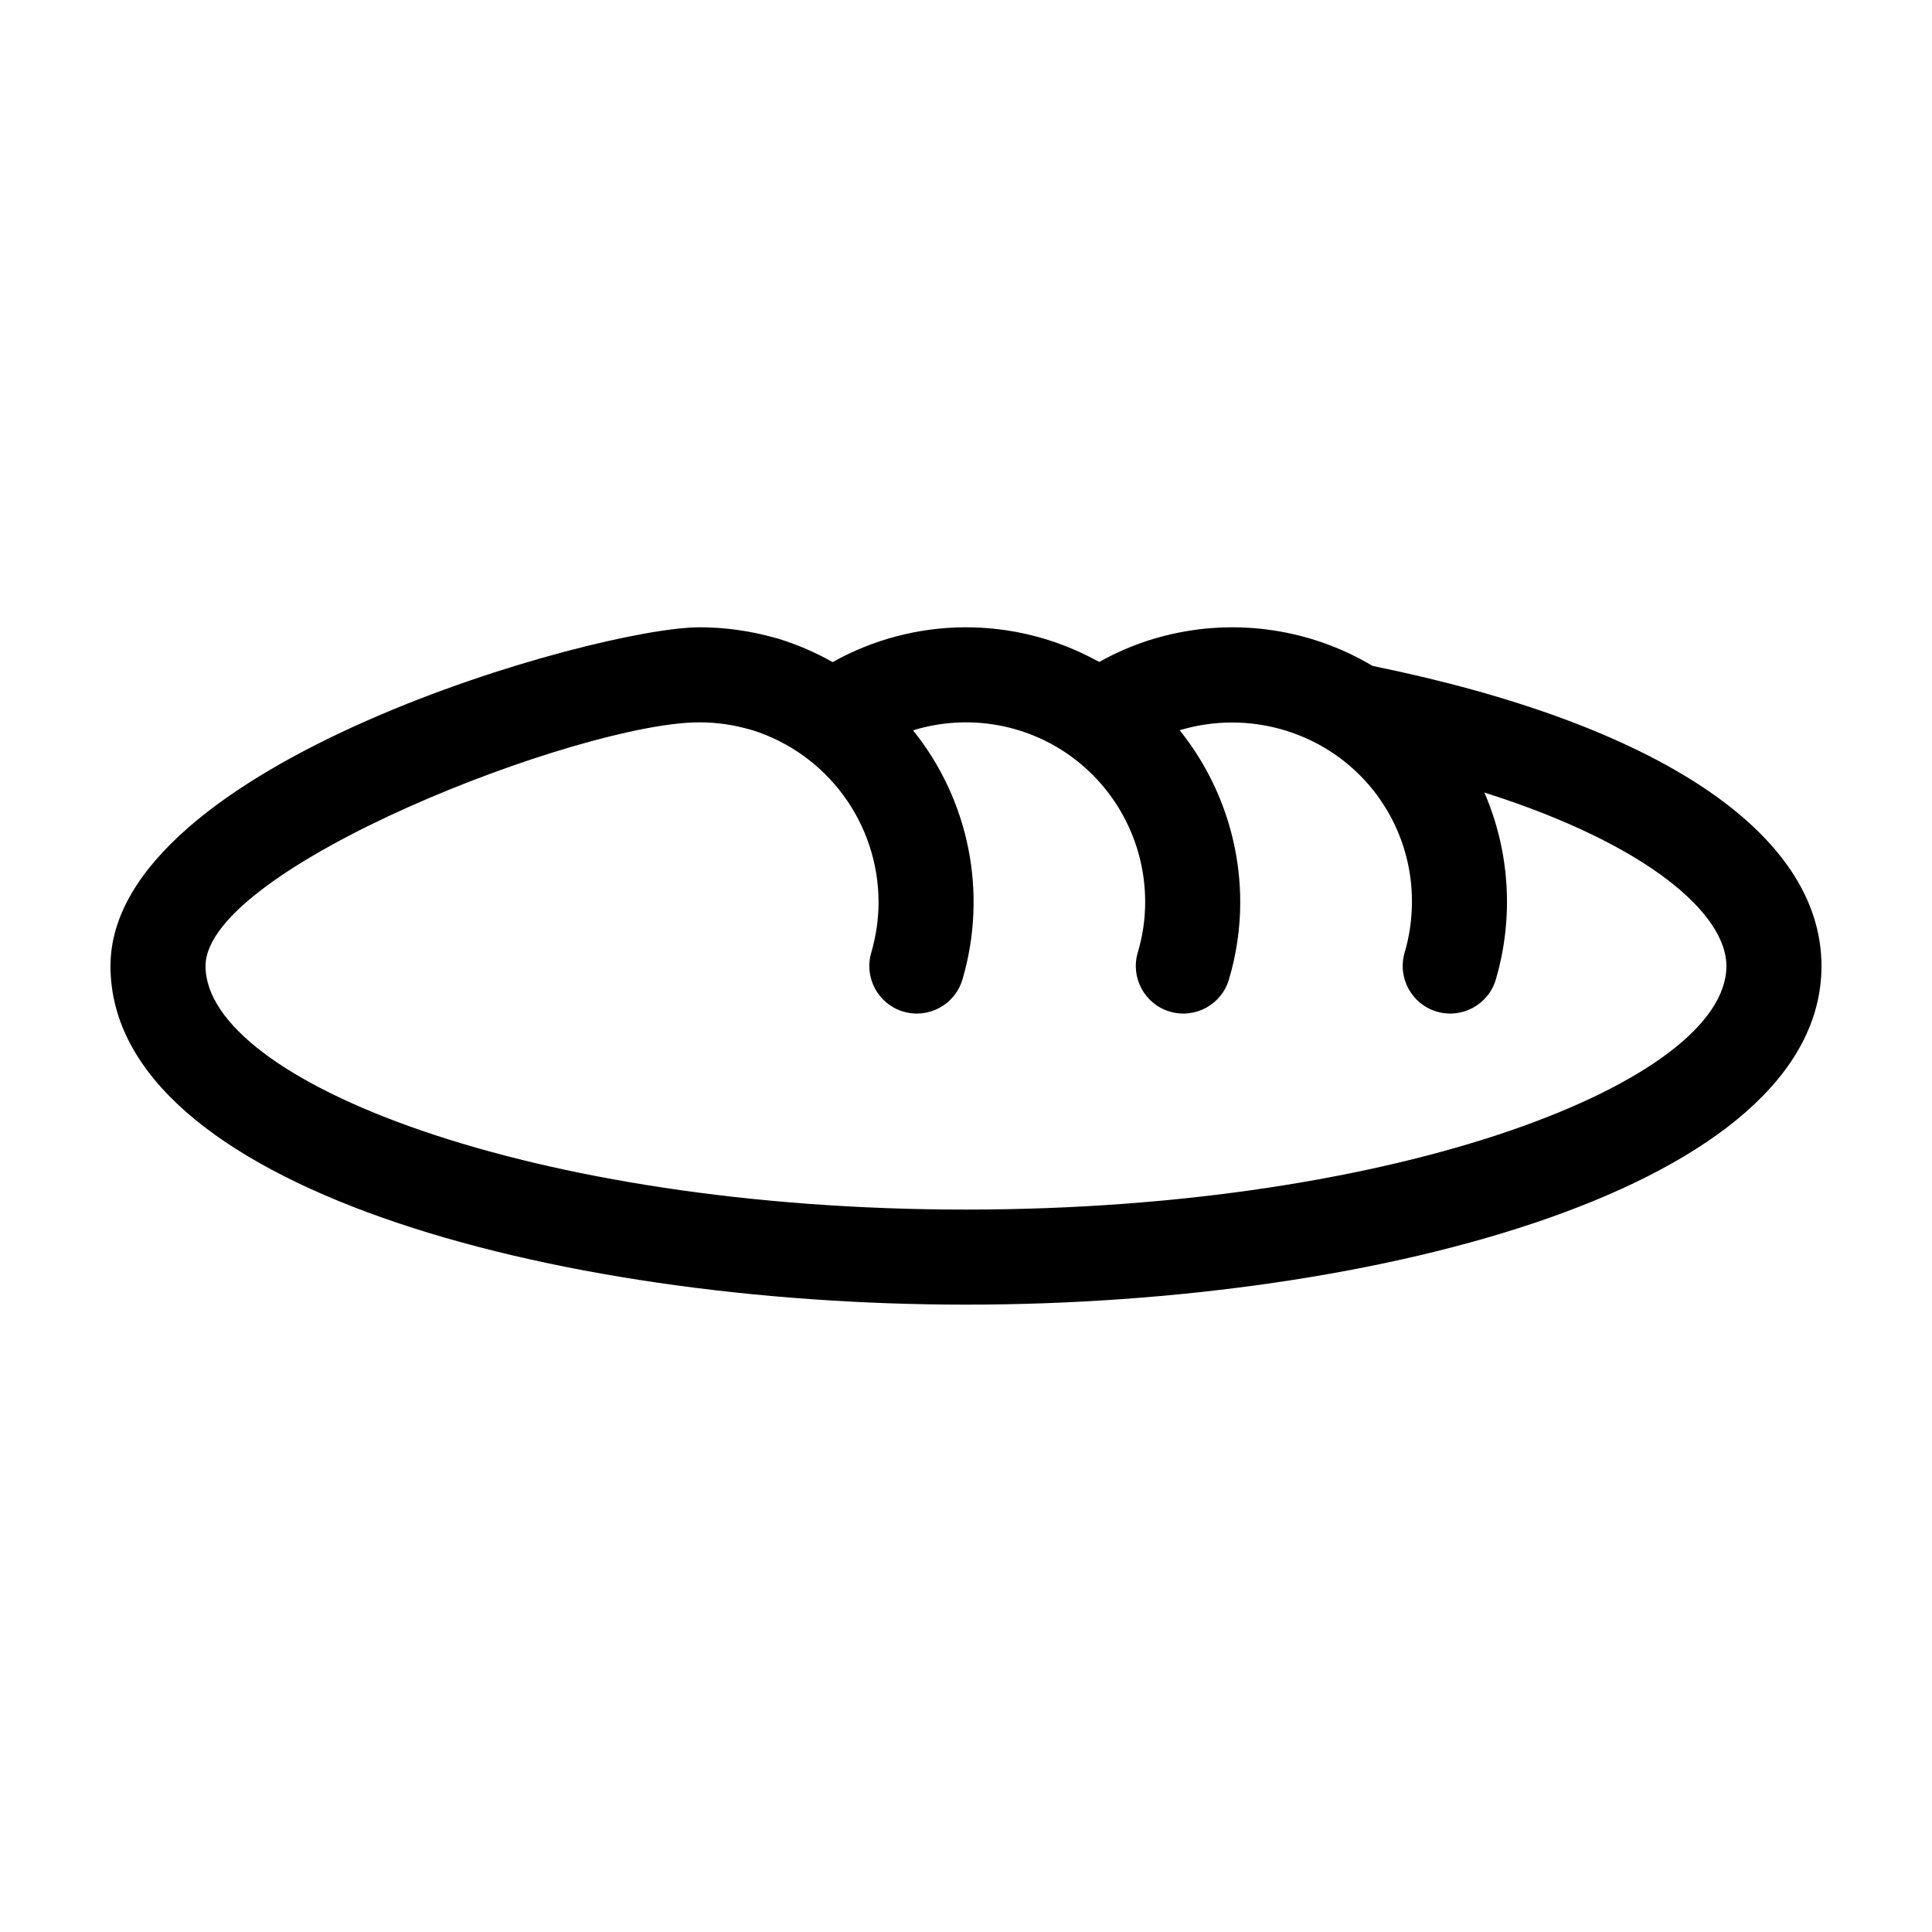 <?xml version="1.0" encoding="UTF-8"?>
<!-- Uploaded to: ICON Repo, www.iconrepo.com, Generator: ICON Repo Mixer Tools -->
<svg fill="#000000" width="800px" height="800px" version="1.1" viewBox="144 144 512 512" xmlns="http://www.w3.org/2000/svg">
 <path d="m507.76 320.48c-17.223-10.266-37.926-12.953-57.199-7.422-0.188 0.047-0.371 0.098-0.559 0.152-5.098 1.516-10.016 3.594-14.656 6.195-0.25-0.141-0.508-0.234-0.758-0.359-21.832-11.887-48.234-11.727-69.922 0.418-4.594-2.59-9.453-4.68-14.496-6.231-0.312-0.098-0.637-0.18-0.961-0.25-6.473-1.824-13.164-2.746-19.887-2.742-26.859 0-156.04 36.066-156.04 89.77 0 58.285 116.82 89.734 226.73 89.734 109.9 0 226.7-31.449 226.7-89.734 0-35.203-43.348-64.121-118.95-79.531zm-107.75 144.07c-115.35 0-201.54-34.074-201.54-64.543 0-26.141 99.551-64.578 130.85-64.578 4.574-0.008 9.125 0.645 13.512 1.93 0.211 0.062 0.422 0.117 0.637 0.168h0.004c9.648 3.066 18.074 9.117 24.066 17.277 5.992 8.156 9.246 18.008 9.289 28.133 0.004 4.574-0.645 9.125-1.934 13.516-1.961 6.676 1.855 13.676 8.531 15.641 6.672 1.961 13.672-1.855 15.637-8.531 6.719-22.82 1.828-47.48-13.09-66.012 14.113-4.367 29.457-1.914 41.508 6.633 0.254 0.203 0.516 0.395 0.785 0.578 12.074 8.977 19.199 23.129 19.219 38.176 0.012 4.551-0.645 9.078-1.945 13.441-2.004 6.66 1.77 13.688 8.43 15.691s13.688-1.77 15.691-8.43c2.012-6.719 3.027-13.691 3.016-20.703-0.047-16.52-5.707-32.527-16.047-45.41 0.297-0.094 0.441-0.133 0.582-0.176 13.238-3.805 27.477-1.762 39.109 5.613 13.652 8.703 21.898 23.785 21.859 39.973 0.004 4.574-0.645 9.125-1.934 13.516-1.961 6.676 1.855 13.676 8.531 15.641 6.672 1.961 13.672-1.855 15.637-8.531 4.801-16.359 3.727-33.883-3.035-49.535 43.781 13.887 64.141 32.363 64.141 45.98 0 30.469-86.18 64.543-201.51 64.543z"/>
</svg>
